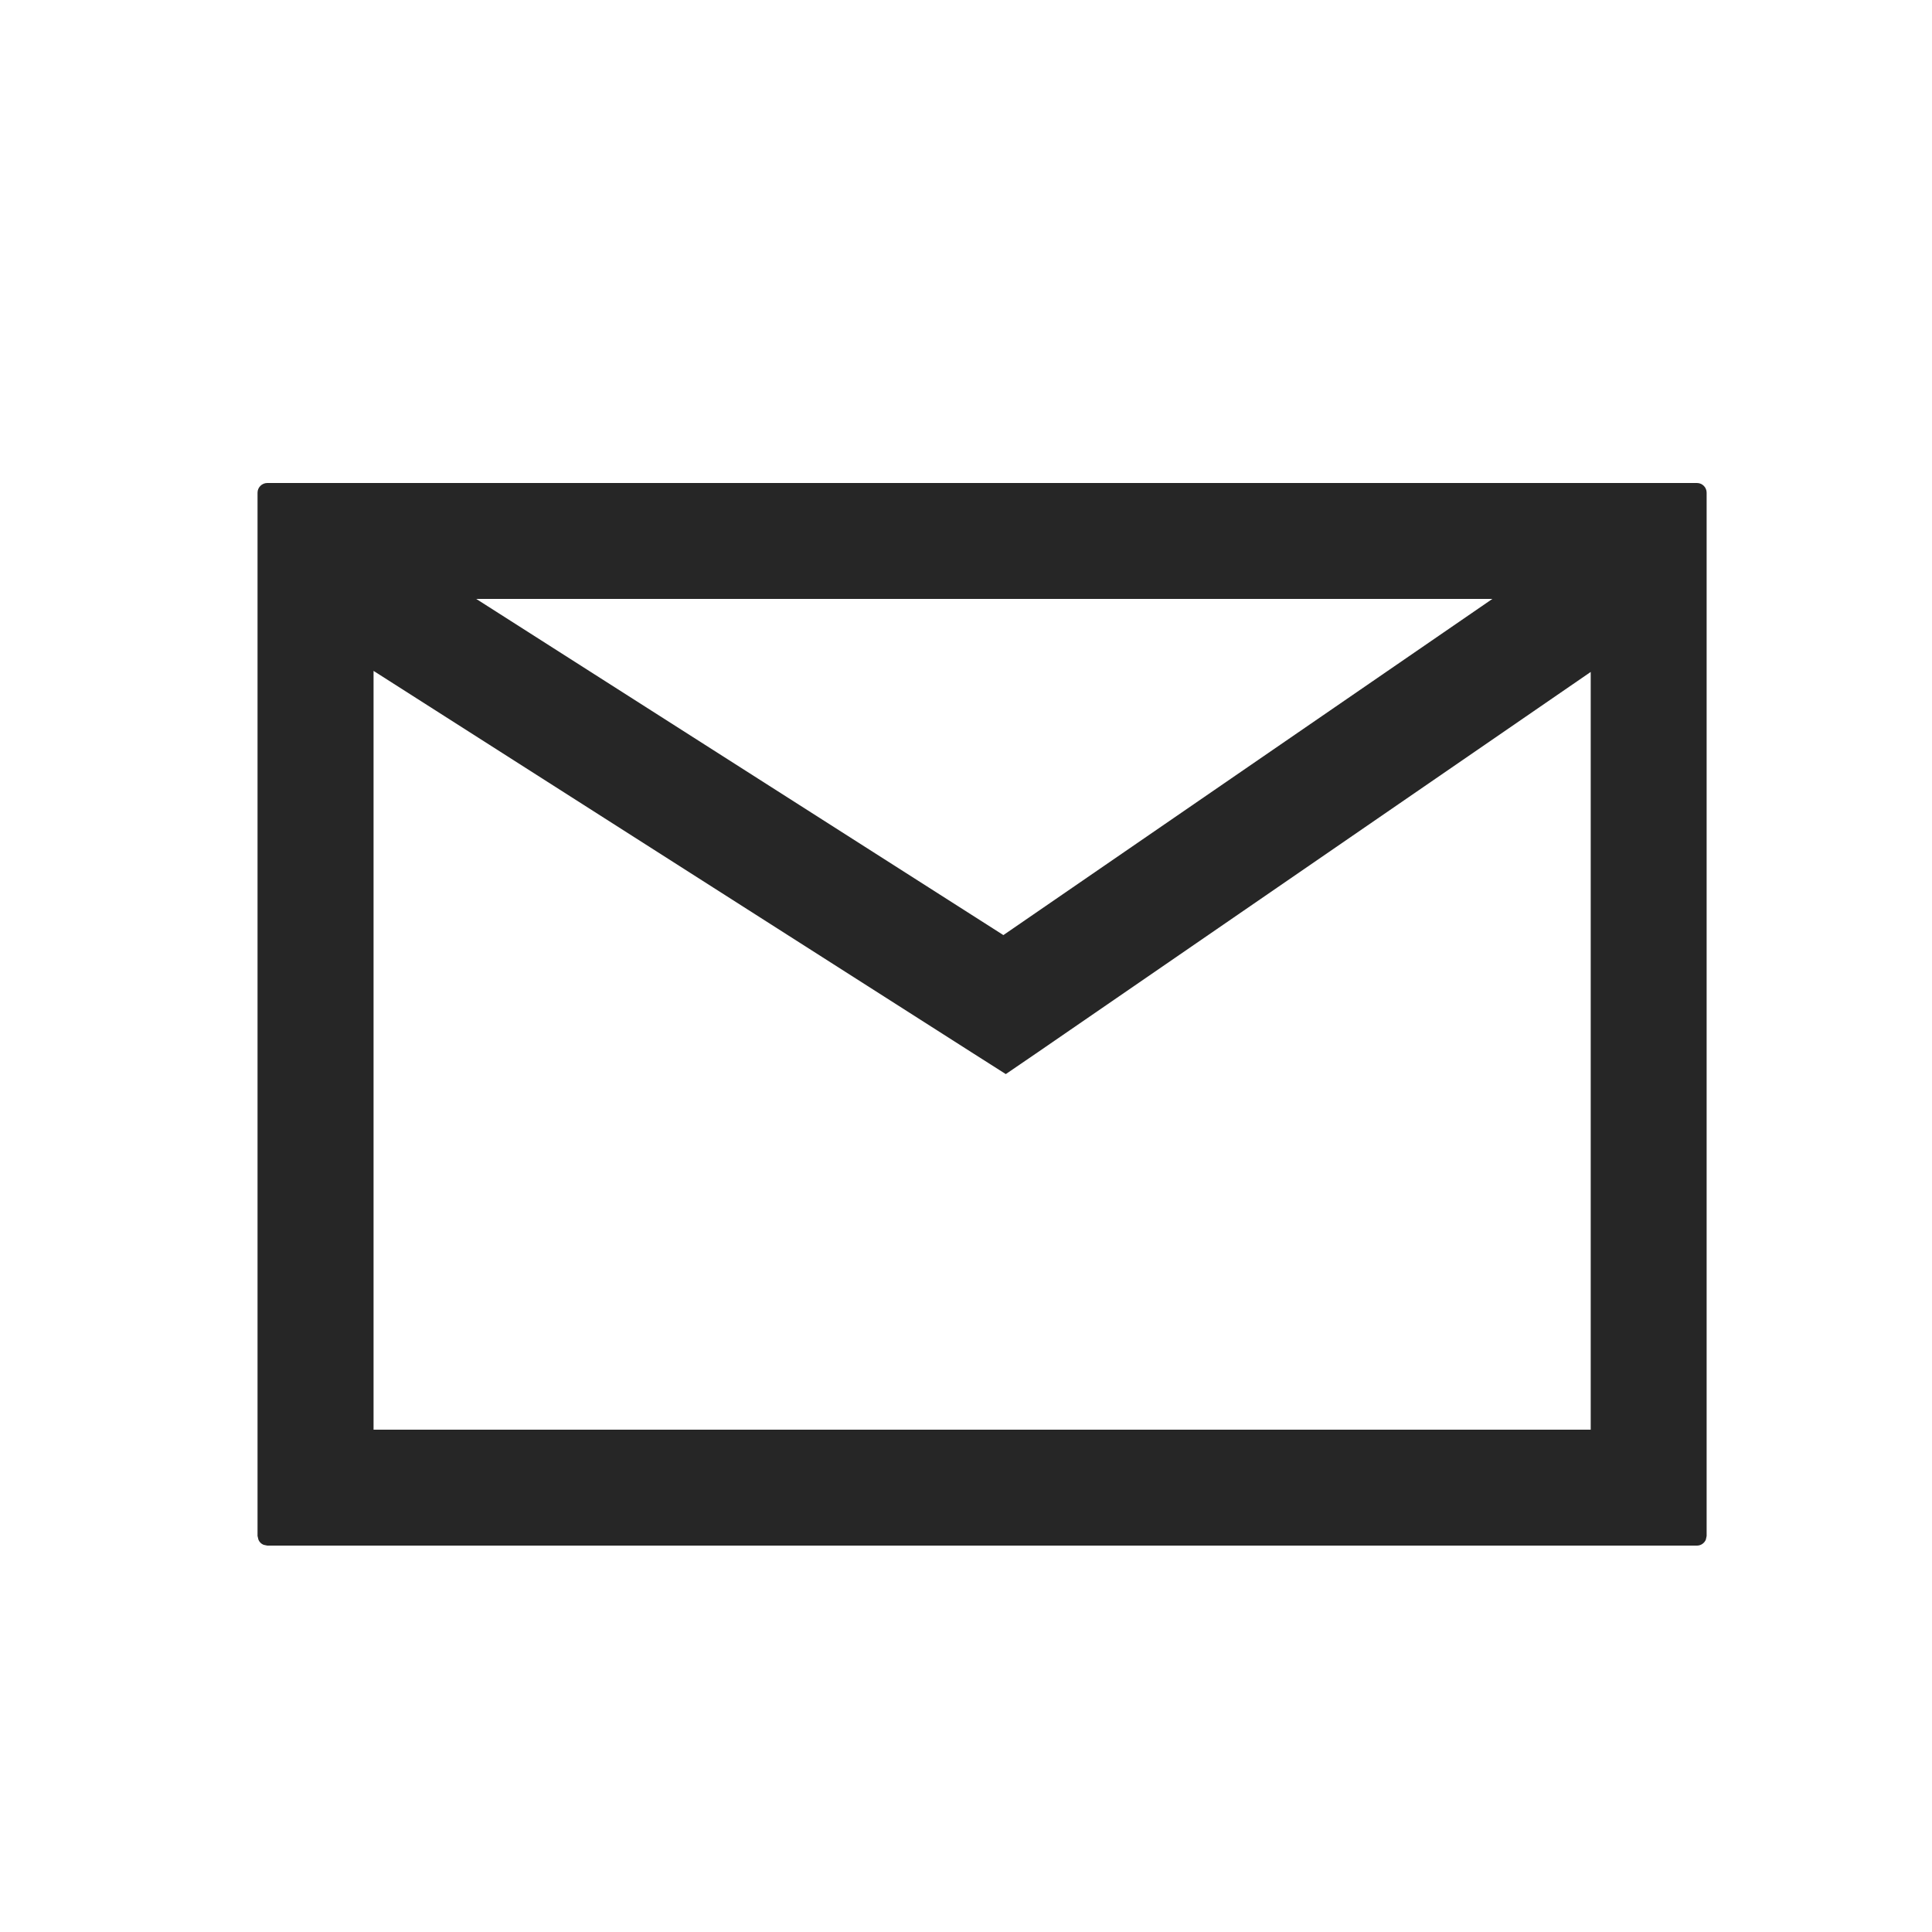 <svg width="20" height="20" viewBox="0 0 20 20" fill="none" xmlns="http://www.w3.org/2000/svg">
<path d="M17.567 5C17.622 5 17.667 5.045 17.667 5.1V15.9L17.659 15.938C17.644 15.974 17.609 16 17.567 16H2.767L2.729 15.992C2.704 15.982 2.685 15.963 2.675 15.938L2.666 15.9V5.1C2.666 5.045 2.712 5 2.767 5H17.567ZM3.867 14.8H16.467V6.956L10.74 10.895L10.412 11.119L10.077 10.906L3.867 6.945V14.8ZM10.387 9.68L15.449 6.2H4.93L10.387 9.68Z" fill="black" fill-opacity="0.85"/>
</svg>
